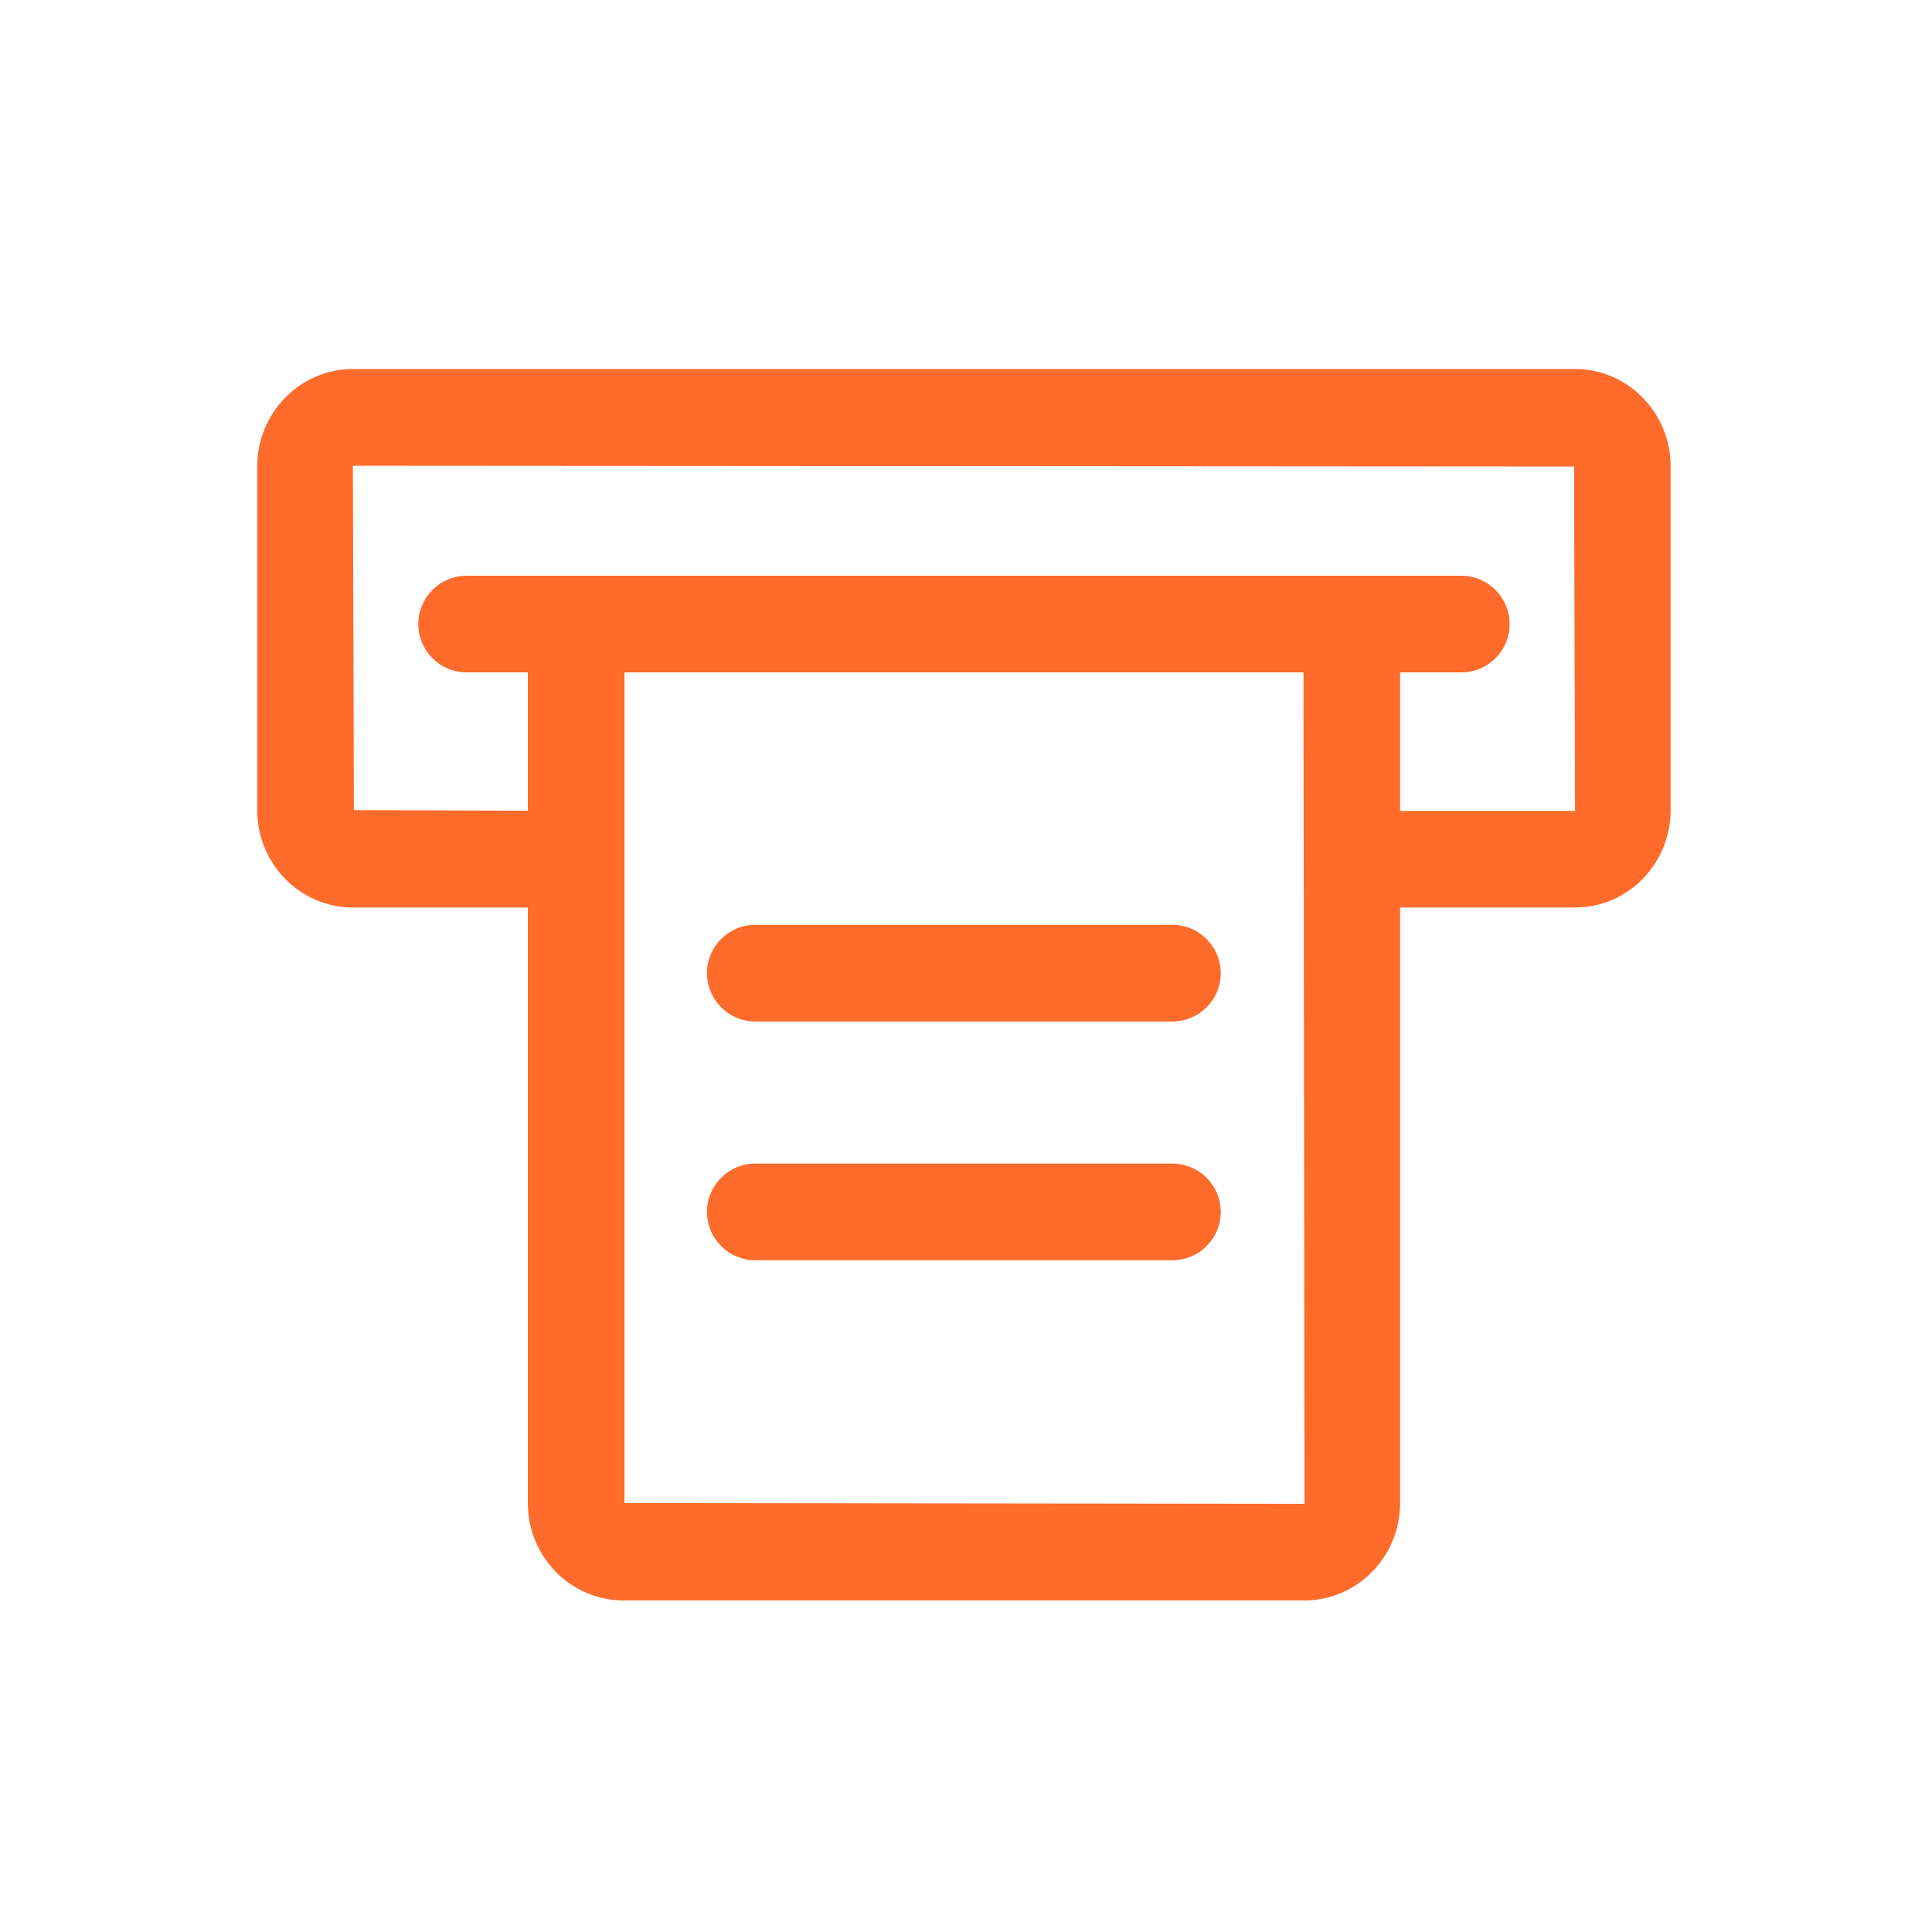 <svg width="29" height="29" viewBox="0 0 29 29" fill="none" xmlns="http://www.w3.org/2000/svg">
<path d="M17.598 13.882H11.337C10.935 13.882 10.612 14.209 10.612 14.607C10.612 15.006 10.935 15.333 11.337 15.333H17.598C18 15.333 18.324 15.006 18.324 14.607C18.324 14.209 18 13.882 17.598 13.882Z" fill="#FF6B2B"/>
<path d="M17.598 17.466H11.337C10.935 17.466 10.612 17.793 10.612 18.191C10.612 18.59 10.935 18.917 11.337 18.917H17.598C18 18.917 18.324 18.59 18.324 18.191C18.324 17.793 18 17.466 17.598 17.466Z" fill="#FF6B2B"/>
<path d="M23.642 5.539H5.297C4.505 5.539 3.861 6.195 3.861 7.002V12.16C3.861 12.967 4.505 13.622 5.297 13.622H7.923V22.561C7.923 23.368 8.566 24.023 9.358 24.023H19.581C20.372 24.023 21.016 23.368 21.016 22.561V13.622H23.642C24.434 13.622 25.077 12.967 25.077 12.16V7.002C25.077 6.195 24.434 5.539 23.642 5.539ZM9.373 22.561V10.093H19.566L19.581 22.573L9.373 22.561ZM21.016 12.172V10.093H21.935C22.337 10.093 22.66 9.767 22.66 9.368C22.66 8.969 22.337 8.642 21.935 8.642H7.004C6.602 8.642 6.279 8.969 6.279 9.368C6.279 9.767 6.602 10.093 7.004 10.093H7.923V12.169L5.312 12.16L5.297 6.99L23.627 7.002L23.642 12.172H21.016Z" fill="#FF6B2B"/>
</svg>
